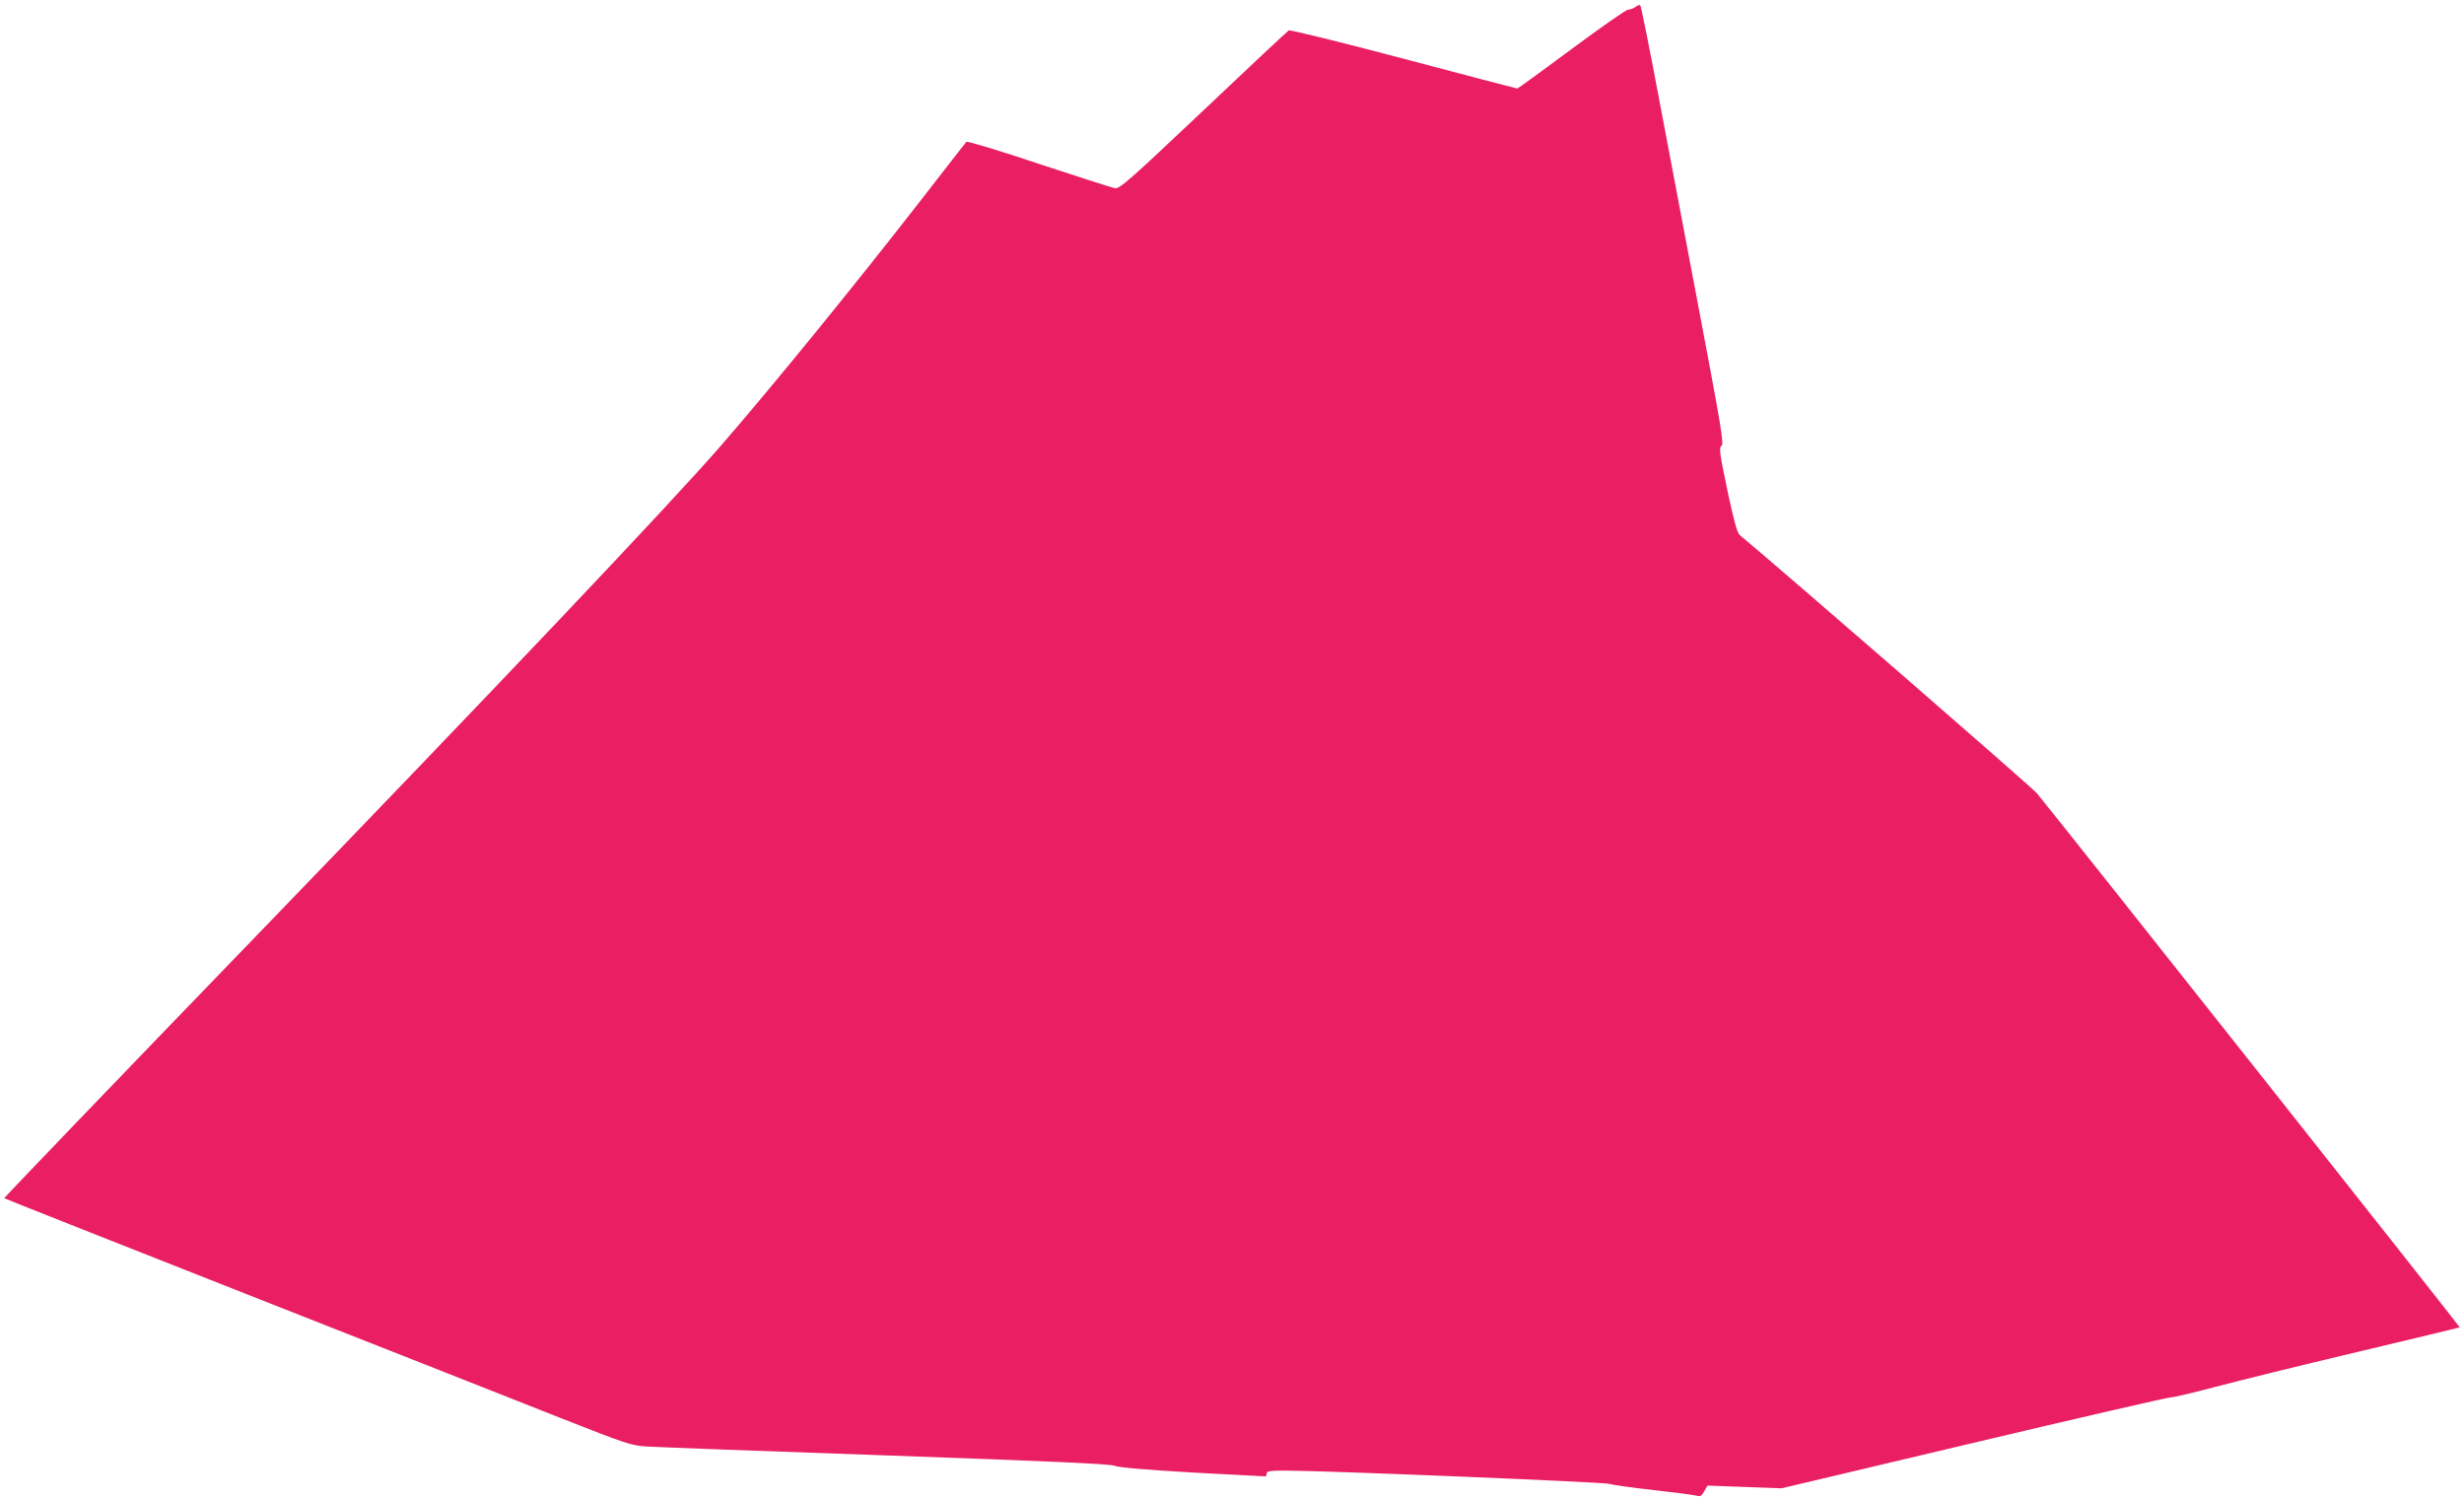 <?xml version="1.0" standalone="no"?>
<!DOCTYPE svg PUBLIC "-//W3C//DTD SVG 20010904//EN"
 "http://www.w3.org/TR/2001/REC-SVG-20010904/DTD/svg10.dtd">
<svg version="1.0" xmlns="http://www.w3.org/2000/svg"
 width="1280pt" height="778pt" viewBox="0 0 1280 778"
 preserveAspectRatio="xMidYMid meet">
<g transform="translate(0,778) scale(0.1,-0.1)"
fill="#e91e63" stroke="none">
<path d="M8496 7744 c-11 -8 -28 -14 -38 -14 -10 0 -142 -92 -294 -205 -152
-113 -279 -205 -282 -205 -4 0 -270 70 -591 155 -321 85 -590 151 -596 147 -7
-4 -207 -191 -444 -416 -383 -362 -435 -408 -459 -404 -15 3 -193 60 -396 127
-202 68 -372 119 -376 114 -4 -4 -112 -143 -240 -308 -352 -452 -763 -957
-1039 -1275 -261 -300 -1171 -1260 -2425 -2558 -714 -739 -1296 -1345 -1294
-1347 2 -2 570 -227 1263 -500 693 -273 1424 -561 1625 -641 345 -136 370
-144 450 -149 47 -3 605 -24 1240 -46 873 -31 1164 -44 1190 -54 23 -9 162
-21 405 -35 204 -11 373 -20 378 -20 4 0 7 7 7 15 0 12 17 15 98 15 207 0
1661 -60 1683 -69 13 -5 112 -19 219 -31 107 -12 209 -25 226 -29 27 -7 32 -5
47 21 l17 30 193 -7 192 -7 996 236 c548 130 1009 236 1024 236 15 0 120 25
234 55 113 30 444 112 736 181 291 69 531 127 533 128 2 3 -2008 2543 -2196
2774 -25 31 -1325 1160 -1544 1342 -14 11 -31 75 -65 234 -40 193 -44 221 -30
230 13 10 -1 94 -114 691 -71 374 -168 885 -215 1135 -47 250 -89 458 -93 462
-3 4 -15 0 -25 -8z"/>
</g>
</svg>
